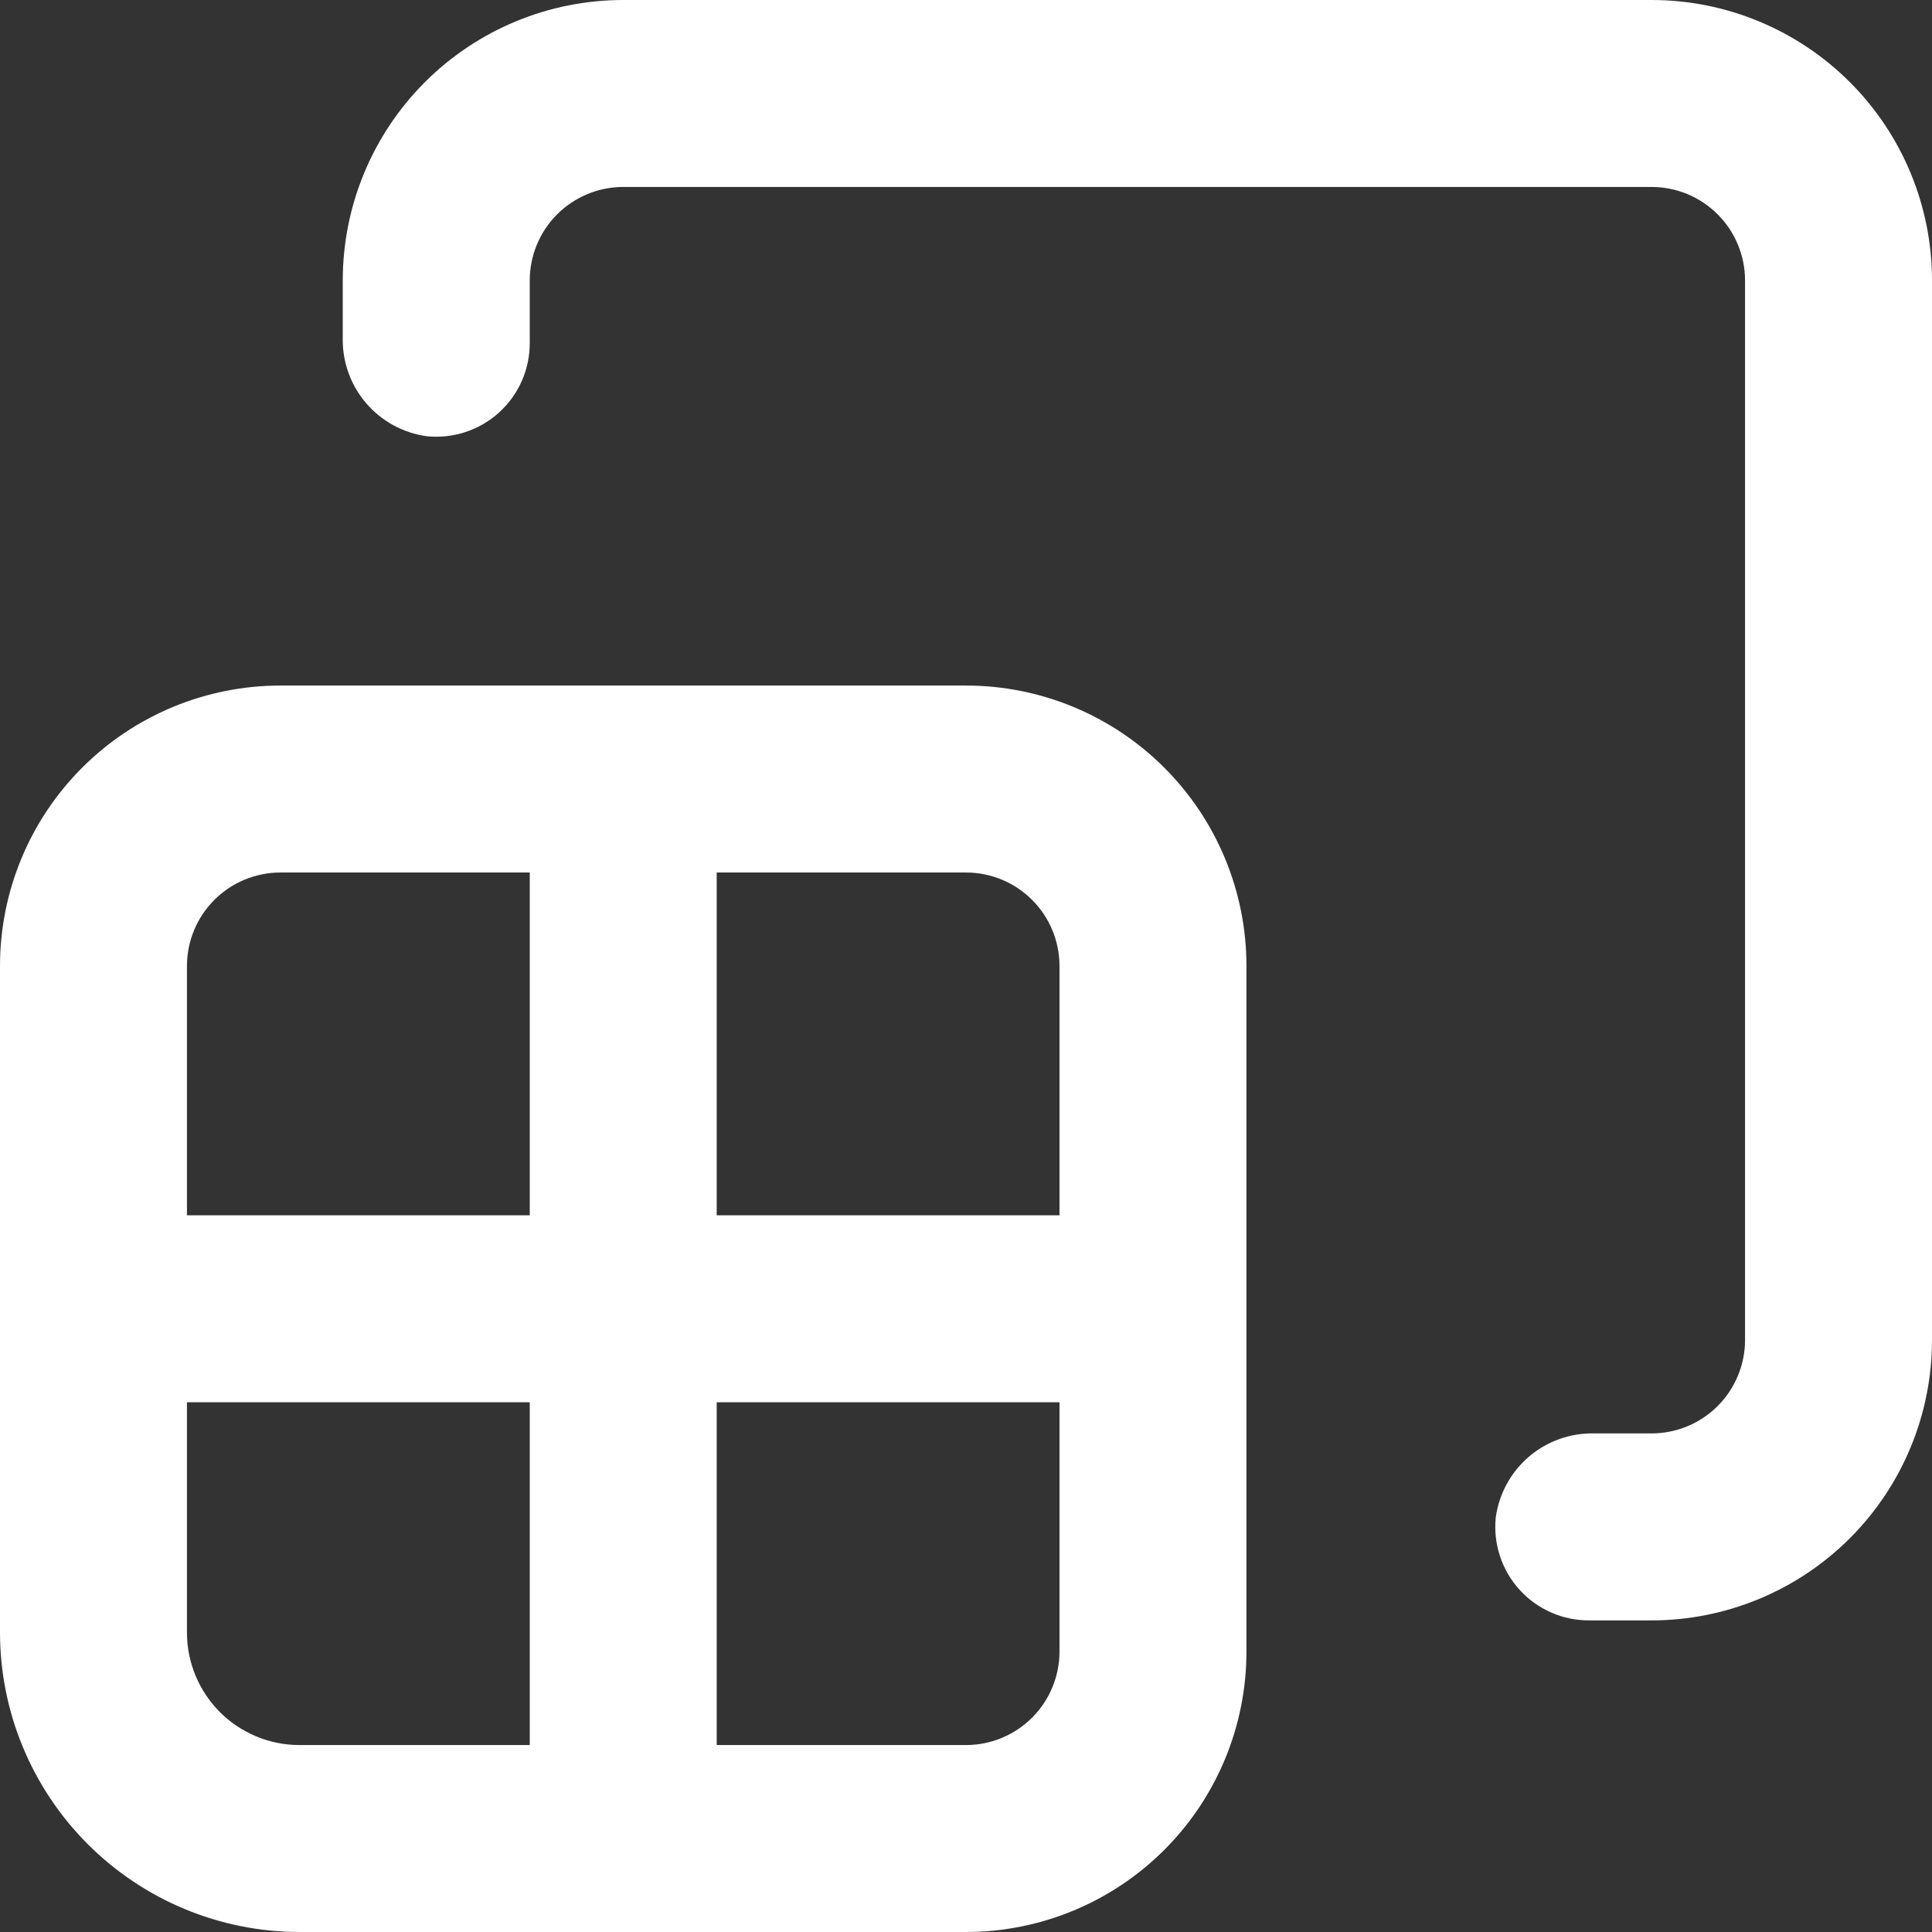 <svg width="56" height="56" viewBox="0 0 56 56" fill="none" xmlns="http://www.w3.org/2000/svg">
<rect x="0" y="0" width="56" height="56" fill="#333333" stroke="none"/>
<path d="M47.871 0H18.064C15.909 0 13.841 0.856 12.316 2.381C10.792 3.905 9.935 5.973 9.935 8.129V9.782C9.918 10.476 10.157 11.152 10.607 11.68C11.057 12.208 11.686 12.552 12.374 12.645C12.752 12.683 13.134 12.641 13.495 12.522C13.855 12.403 14.187 12.21 14.468 11.954C14.749 11.699 14.973 11.387 15.126 11.039C15.279 10.691 15.357 10.315 15.355 9.935V8.129C15.355 7.41 15.64 6.721 16.148 6.213C16.657 5.705 17.346 5.419 18.064 5.419H47.871C48.59 5.419 49.279 5.705 49.787 6.213C50.295 6.721 50.581 7.41 50.581 8.129V38.839C50.581 39.557 50.295 40.247 49.787 40.755C49.279 41.263 48.59 41.548 47.871 41.548H46.218C45.524 41.531 44.848 41.77 44.32 42.22C43.792 42.67 43.448 43.299 43.355 43.987C43.317 44.365 43.359 44.747 43.478 45.107C43.597 45.468 43.79 45.8 44.046 46.081C44.301 46.362 44.613 46.586 44.961 46.739C45.309 46.892 45.685 46.97 46.065 46.968H47.871C50.027 46.968 52.094 46.111 53.619 44.587C55.144 43.062 56 40.995 56 38.839V8.129C56 5.973 55.144 3.905 53.619 2.381C52.094 0.856 50.027 0 47.871 0Z" fill="white"/>
<path d="M8.68 56H28C30.156 56 32.224 55.144 33.748 53.619C35.273 52.095 36.129 50.027 36.129 47.871V28C36.129 25.844 35.273 23.776 33.748 22.252C32.224 20.727 30.156 19.871 28 19.871H8.129C5.973 19.871 3.905 20.727 2.381 22.252C0.856 23.776 0 25.844 0 28V47.32C0.002 49.621 0.918 51.828 2.545 53.455C4.172 55.082 6.379 55.998 8.68 56ZM20.774 25.29H28C28.719 25.29 29.408 25.576 29.916 26.084C30.424 26.592 30.71 27.281 30.71 28V35.226H20.774V25.29ZM20.774 40.645H30.71V47.871C30.71 48.59 30.424 49.279 29.916 49.787C29.408 50.295 28.719 50.581 28 50.581H20.774V40.645ZM5.419 28C5.419 27.281 5.705 26.592 6.213 26.084C6.721 25.576 7.41 25.29 8.129 25.29H15.355V35.226H5.419V28ZM5.419 40.645H15.355V50.581H8.68C7.815 50.581 6.986 50.237 6.374 49.626C5.763 49.014 5.419 48.185 5.419 47.32V40.645Z" fill="white"/>
</svg>
